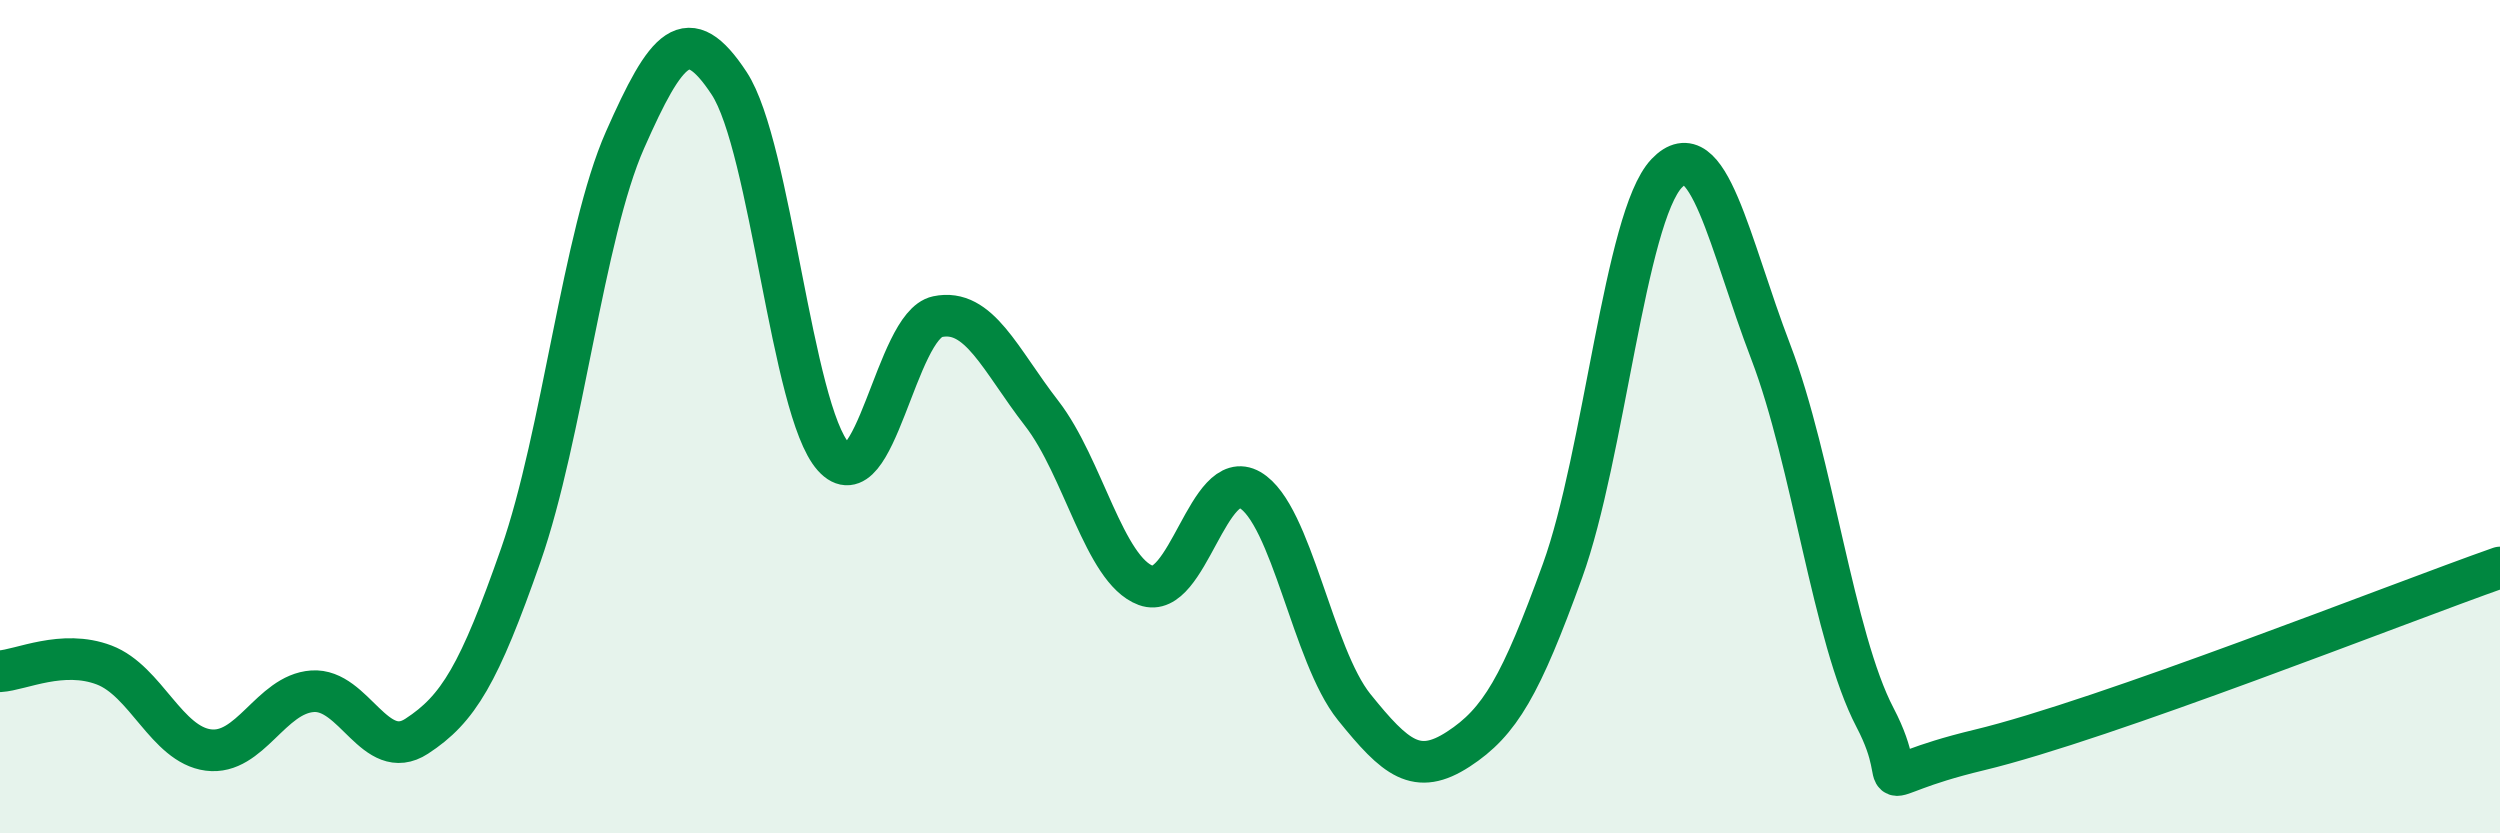 
    <svg width="60" height="20" viewBox="0 0 60 20" xmlns="http://www.w3.org/2000/svg">
      <path
        d="M 0,16.11 C 0.5,16.08 1.5,15.58 2.5,15.96 C 3.5,16.34 4,17.87 5,18 C 6,18.13 6.5,16.66 7.5,16.59 C 8.5,16.52 9,18.32 10,17.67 C 11,17.02 11.5,16.18 12.5,13.32 C 13.5,10.46 14,5.62 15,3.36 C 16,1.1 16.5,0.48 17.5,2 C 18.5,3.52 19,9.84 20,10.96 C 21,12.08 21.5,7.81 22.5,7.6 C 23.5,7.39 24,8.63 25,9.92 C 26,11.21 26.5,13.68 27.5,14.05 C 28.5,14.42 29,11.18 30,11.76 C 31,12.34 31.5,15.73 32.5,16.97 C 33.5,18.21 34,18.63 35,17.98 C 36,17.33 36.5,16.46 37.5,13.7 C 38.5,10.94 39,5.21 40,4.16 C 41,3.11 41.5,5.84 42.5,8.45 C 43.5,11.06 44,15.31 45,17.22 C 46,19.13 44.5,18.72 47.5,18 C 50.5,17.28 57.5,14.5 60,13.62L60 20L0 20Z"
        fill="#008740"
        opacity="0.1"
        stroke-linecap="round"
        stroke-linejoin="round"
      />
      <path
        d="M 0,16.11 C 0.5,16.08 1.5,15.58 2.5,15.96 C 3.5,16.34 4,17.87 5,18 C 6,18.13 6.5,16.66 7.5,16.59 C 8.5,16.52 9,18.32 10,17.67 C 11,17.02 11.5,16.18 12.5,13.32 C 13.5,10.46 14,5.62 15,3.36 C 16,1.1 16.5,0.48 17.5,2 C 18.5,3.52 19,9.84 20,10.96 C 21,12.08 21.5,7.81 22.5,7.6 C 23.5,7.39 24,8.63 25,9.92 C 26,11.21 26.5,13.68 27.5,14.05 C 28.5,14.42 29,11.18 30,11.76 C 31,12.34 31.5,15.73 32.5,16.97 C 33.5,18.21 34,18.63 35,17.98 C 36,17.33 36.5,16.46 37.5,13.7 C 38.5,10.94 39,5.21 40,4.16 C 41,3.11 41.5,5.84 42.5,8.45 C 43.5,11.06 44,15.31 45,17.22 C 46,19.13 44.5,18.72 47.5,18 C 50.5,17.28 57.5,14.5 60,13.62"
        stroke="#008740"
        stroke-width="1"
        fill="none"
        stroke-linecap="round"
        stroke-linejoin="round"
      />
    </svg>
  
